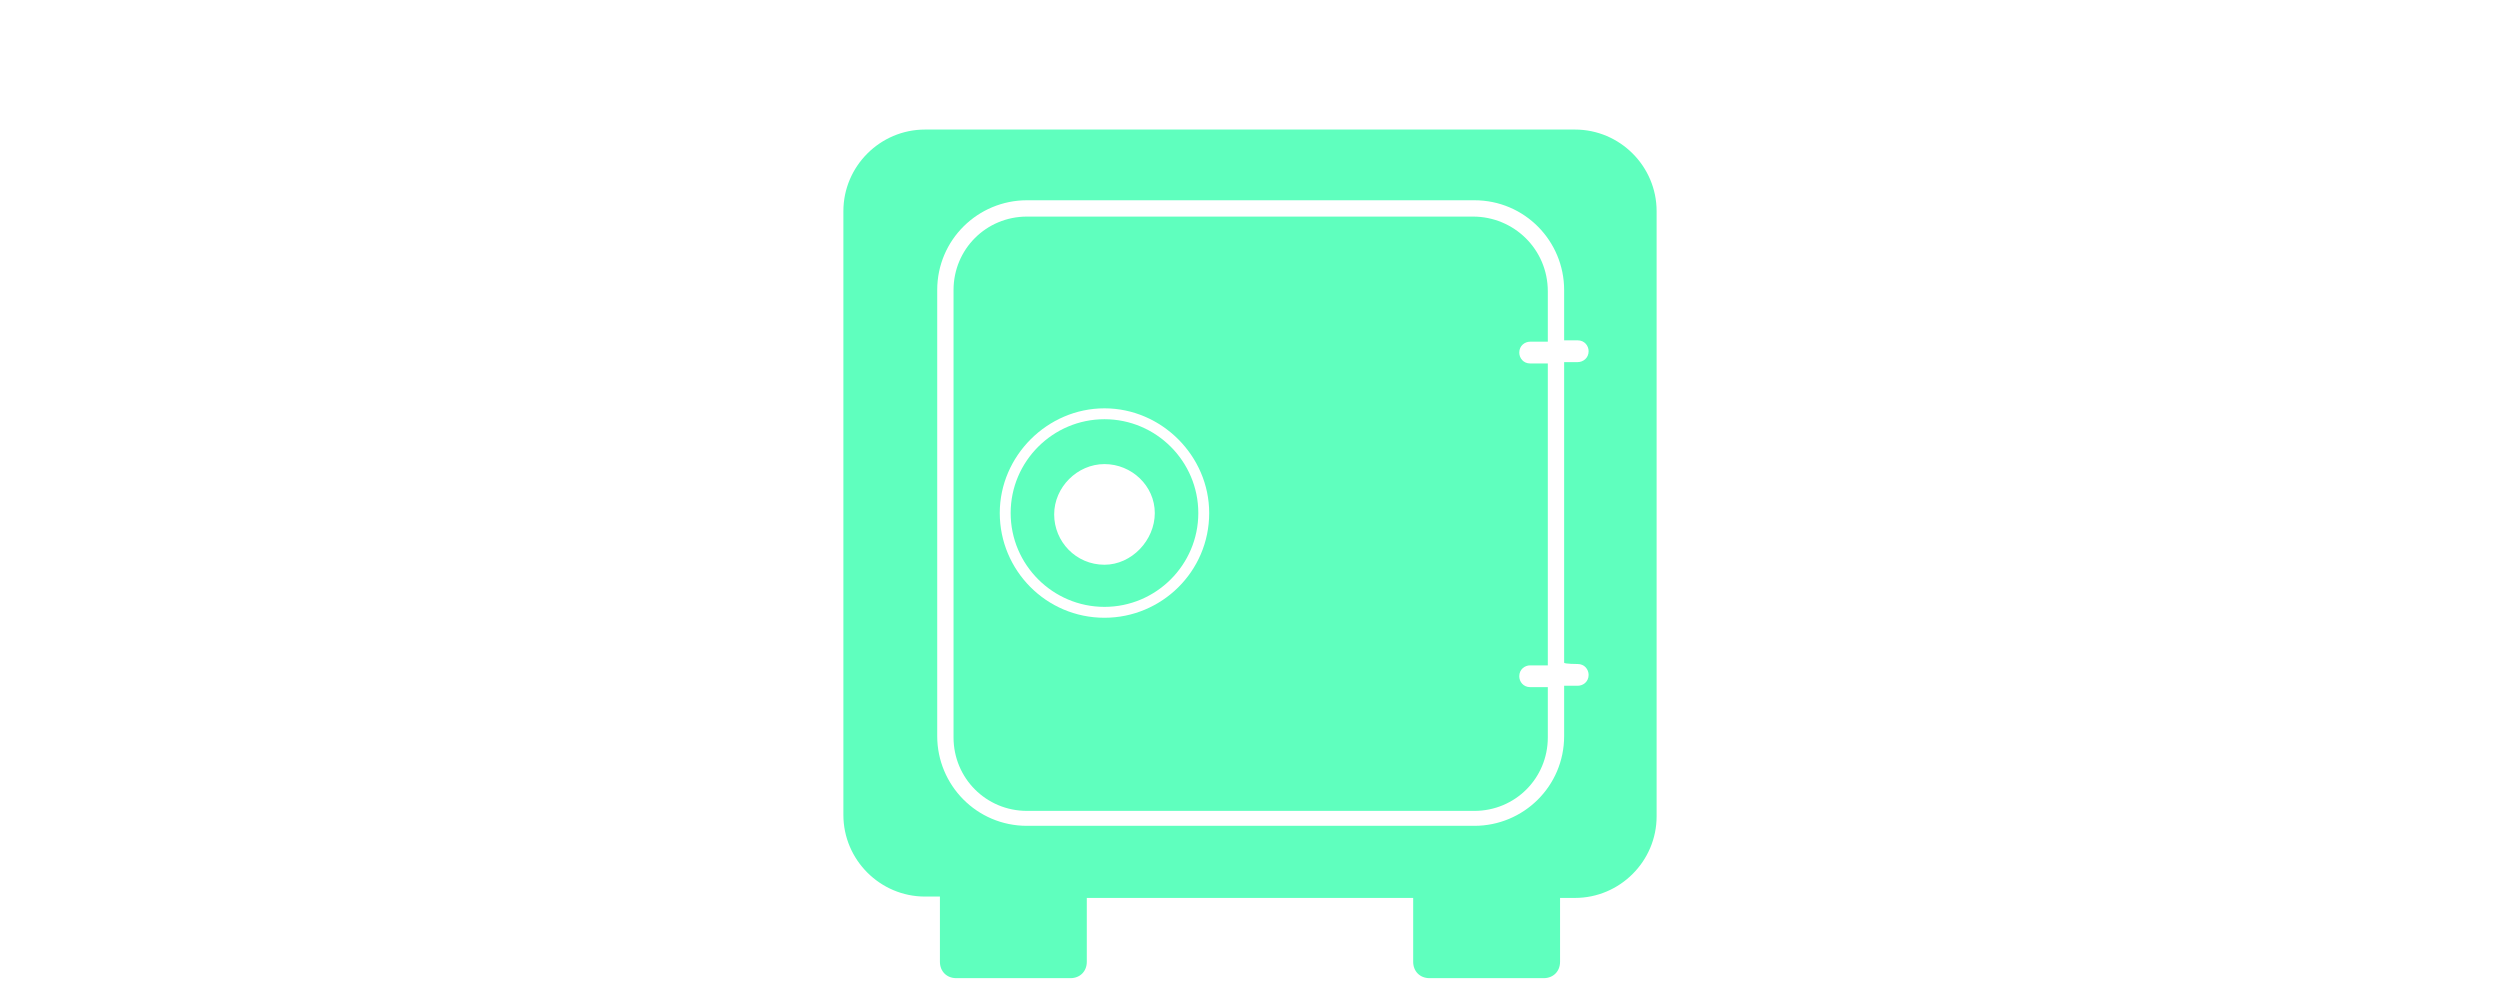 <svg xmlns="http://www.w3.org/2000/svg" xmlns:xlink="http://www.w3.org/1999/xlink" width="500" zoomAndPan="magnify" viewBox="0 0 375 150" height="200" preserveAspectRatio="xMidYMid meet" version="1.0"><defs><clipPath id="ac6bdfc476"><path d="M 126 19.434 L 248.84 19.434 L 248.84 146.934 L 126 146.934 Z M 126 19.434 " clip-rule="nonzero"/></clipPath></defs><path fill="#5fffbe" d="M 220.953 32.488 L 154.043 32.488 C 147.926 32.488 143.031 37.383 143.031 43.504 L 143.031 110.617 C 143.031 116.734 147.926 121.633 154.043 121.633 L 221.156 121.633 C 227.277 121.633 232.172 116.734 232.172 110.617 L 232.172 103.07 L 229.52 103.07 C 228.5 103.07 227.891 102.254 227.891 101.438 C 227.891 100.418 228.703 99.805 229.52 99.805 L 232.172 99.805 L 232.172 54.52 L 229.52 54.52 C 228.5 54.52 227.891 53.703 227.891 52.887 C 227.891 51.867 228.703 51.254 229.52 51.254 L 232.172 51.254 L 232.172 43.707 C 232.172 37.383 227.074 32.488 220.953 32.488 Z M 165.672 92.664 C 156.902 92.664 149.965 85.527 149.965 76.957 C 149.965 68.391 157.105 61.25 165.672 61.25 C 174.238 61.25 181.379 68.391 181.379 76.957 C 181.379 85.73 174.238 92.664 165.672 92.664 Z M 165.672 92.664 " fill-opacity="1" fill-rule="nonzero"/><g clip-path="url(#ac6bdfc476)"><path fill="#5fffbe" d="M 236.254 19.434 L 138.746 19.434 C 132.016 19.434 126.508 24.941 126.508 31.672 L 126.508 122.242 C 126.508 128.977 132.016 134.484 138.746 134.484 L 140.988 134.484 L 140.988 144.273 C 140.988 145.703 142.008 146.723 143.438 146.723 L 160.574 146.723 C 162 146.723 163.02 145.703 163.02 144.273 L 163.02 134.688 L 211.977 134.688 L 211.977 144.273 C 211.977 145.703 212.996 146.723 214.426 146.723 L 231.559 146.723 C 232.988 146.723 234.008 145.703 234.008 144.273 L 234.008 134.688 L 236.254 134.688 C 242.984 134.688 248.492 129.18 248.492 122.449 L 248.492 31.672 C 248.492 24.941 242.984 19.434 236.254 19.434 Z M 236.66 99.602 C 237.68 99.602 238.293 100.418 238.293 101.234 C 238.293 102.254 237.477 102.863 236.66 102.863 L 234.621 102.863 L 234.621 110.41 C 234.621 117.961 228.5 123.875 221.156 123.875 L 154.043 123.875 C 146.496 123.875 140.582 117.754 140.582 110.41 L 140.582 43.504 C 140.582 35.957 146.699 30.039 154.043 30.039 L 221.156 30.039 C 228.703 30.039 234.621 36.16 234.621 43.504 L 234.621 51.051 L 236.66 51.051 C 237.68 51.051 238.293 51.867 238.293 52.684 C 238.293 53.703 237.477 54.316 236.66 54.316 L 234.621 54.316 L 234.621 99.398 C 234.621 99.602 236.66 99.602 236.66 99.602 Z M 236.66 99.602 " fill-opacity="1" fill-rule="nonzero"/></g><path fill="#5fffbe" d="M 165.672 62.883 C 157.922 62.883 151.598 69.207 151.598 76.957 C 151.598 84.711 157.922 91.031 165.672 91.031 C 173.422 91.031 179.746 84.711 179.746 76.957 C 179.746 69.207 173.422 62.883 165.672 62.883 Z M 165.672 84.711 C 161.387 84.711 158.125 81.242 158.125 77.16 C 158.125 73.082 161.594 69.613 165.672 69.613 C 169.75 69.613 173.219 72.879 173.219 76.957 C 173.219 81.039 169.75 84.711 165.672 84.711 Z M 165.672 84.711 " fill-opacity="1" fill-rule="nonzero"/></svg>